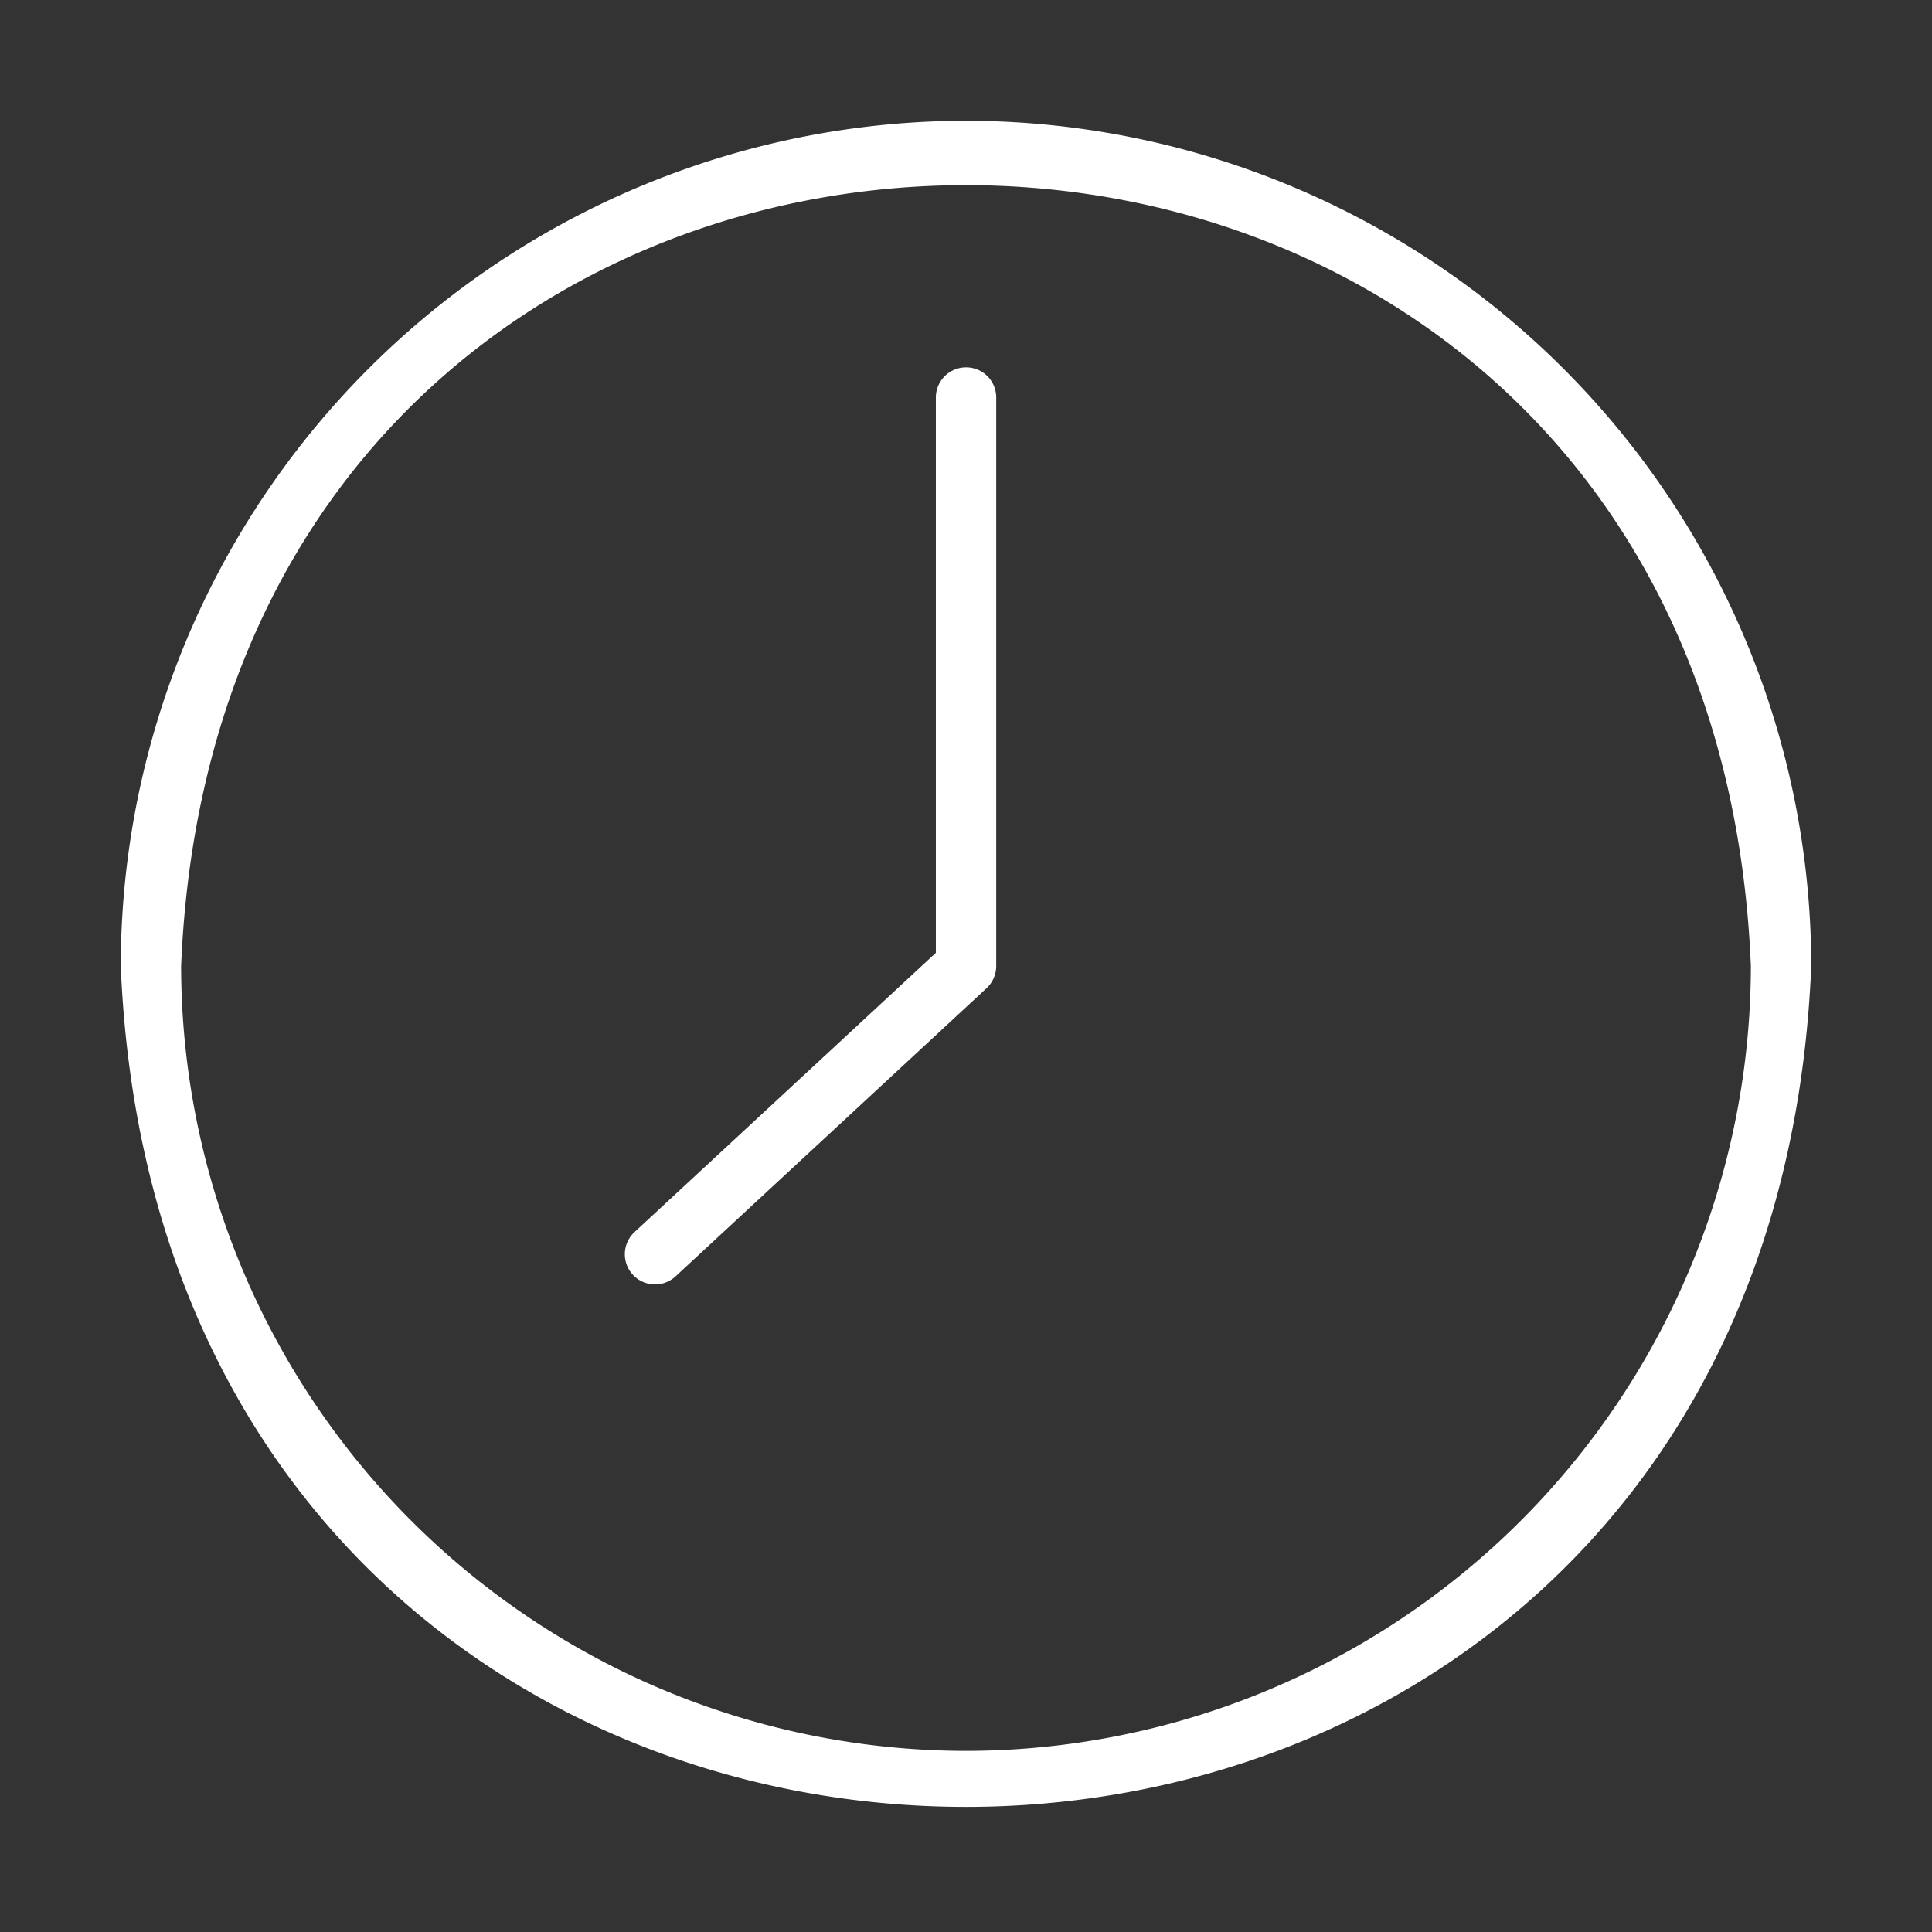 <svg xmlns="http://www.w3.org/2000/svg" width="48" height="48" fill="none"><rect width="100%" height="100%" fill="#333333" stroke="none"/><path fill="#fff" d="M24 3A21.024 21.024 0 0 0 3 24c1.153 27.86 40.85 27.851 42 0A21.024 21.024 0 0 0 24 3Zm0 40.5A19.522 19.522 0 0 1 4.5 24c1.07-25.87 37.933-25.862 39 0A19.521 19.521 0 0 1 24 43.5Z"/><path fill="#fff" d="M24.001 9.127a.75.75 0 0 0-.75.75v13.796l-7.487 6.938a.75.75 0 0 0 1.02 1.1l7.727-7.16a.752.752 0 0 0 .24-.551V9.877a.748.748 0 0 0-.75-.75Z"/></svg>